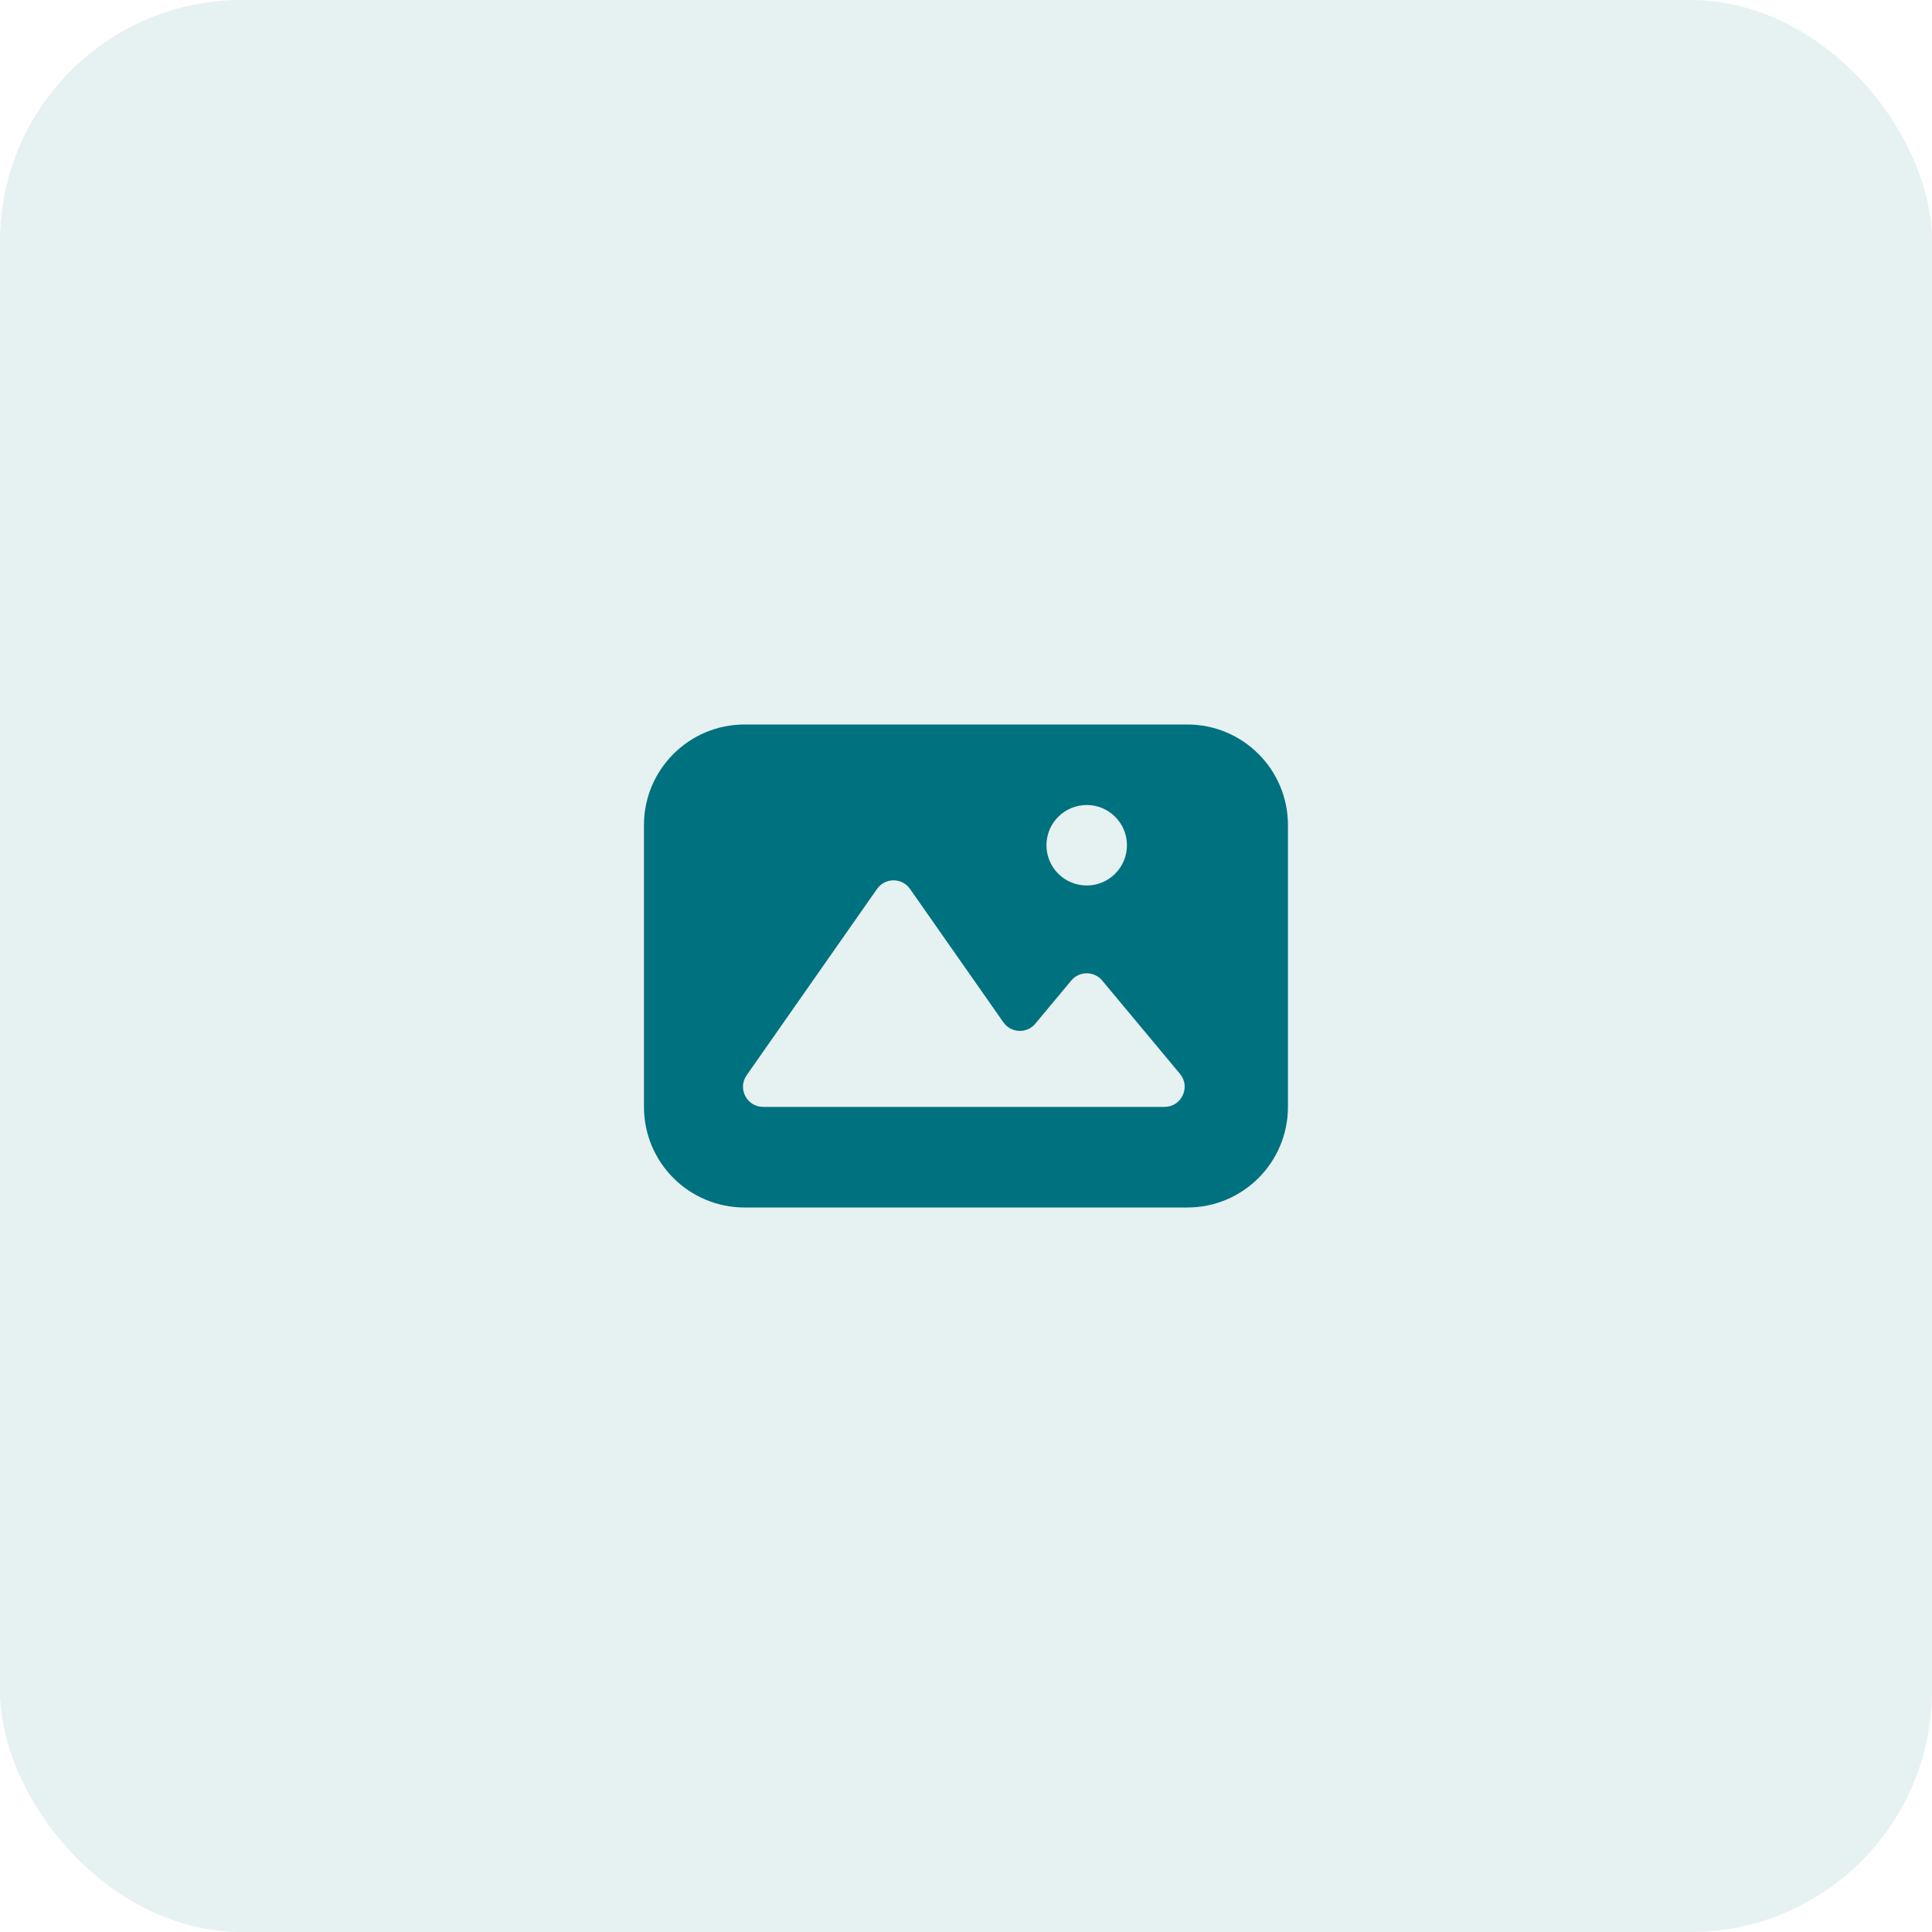 <svg width="64" height="64" viewBox="0 0 64 64" fill="none" xmlns="http://www.w3.org/2000/svg">
<rect width="64" height="64" rx="8" fill="#00717F" fill-opacity="0.1"/>
<path fill-rule="evenodd" clip-rule="evenodd" d="M21.332 27.333C21.332 25.492 22.824 24 24.665 24H39.332C41.173 24 42.665 25.492 42.665 27.333V36.667C42.665 38.508 41.173 40 39.332 40H24.665C22.824 40 21.332 38.508 21.332 36.667V27.333ZM30.145 29.447C29.88 29.068 29.319 29.068 29.053 29.447L24.734 35.618C24.424 36.06 24.74 36.667 25.28 36.667H31.999H35.199H38.576C39.141 36.667 39.45 36.008 39.088 35.573L36.511 32.481C36.245 32.162 35.754 32.162 35.487 32.481L34.297 33.91C34.016 34.248 33.49 34.225 33.238 33.865L30.145 29.447ZM35.999 26.667C35.262 26.667 34.665 27.264 34.665 28C34.665 28.736 35.262 29.333 35.999 29.333C36.735 29.333 37.332 28.736 37.332 28C37.332 27.264 36.735 26.667 35.999 26.667Z" fill="#00717F"/>
</svg>
